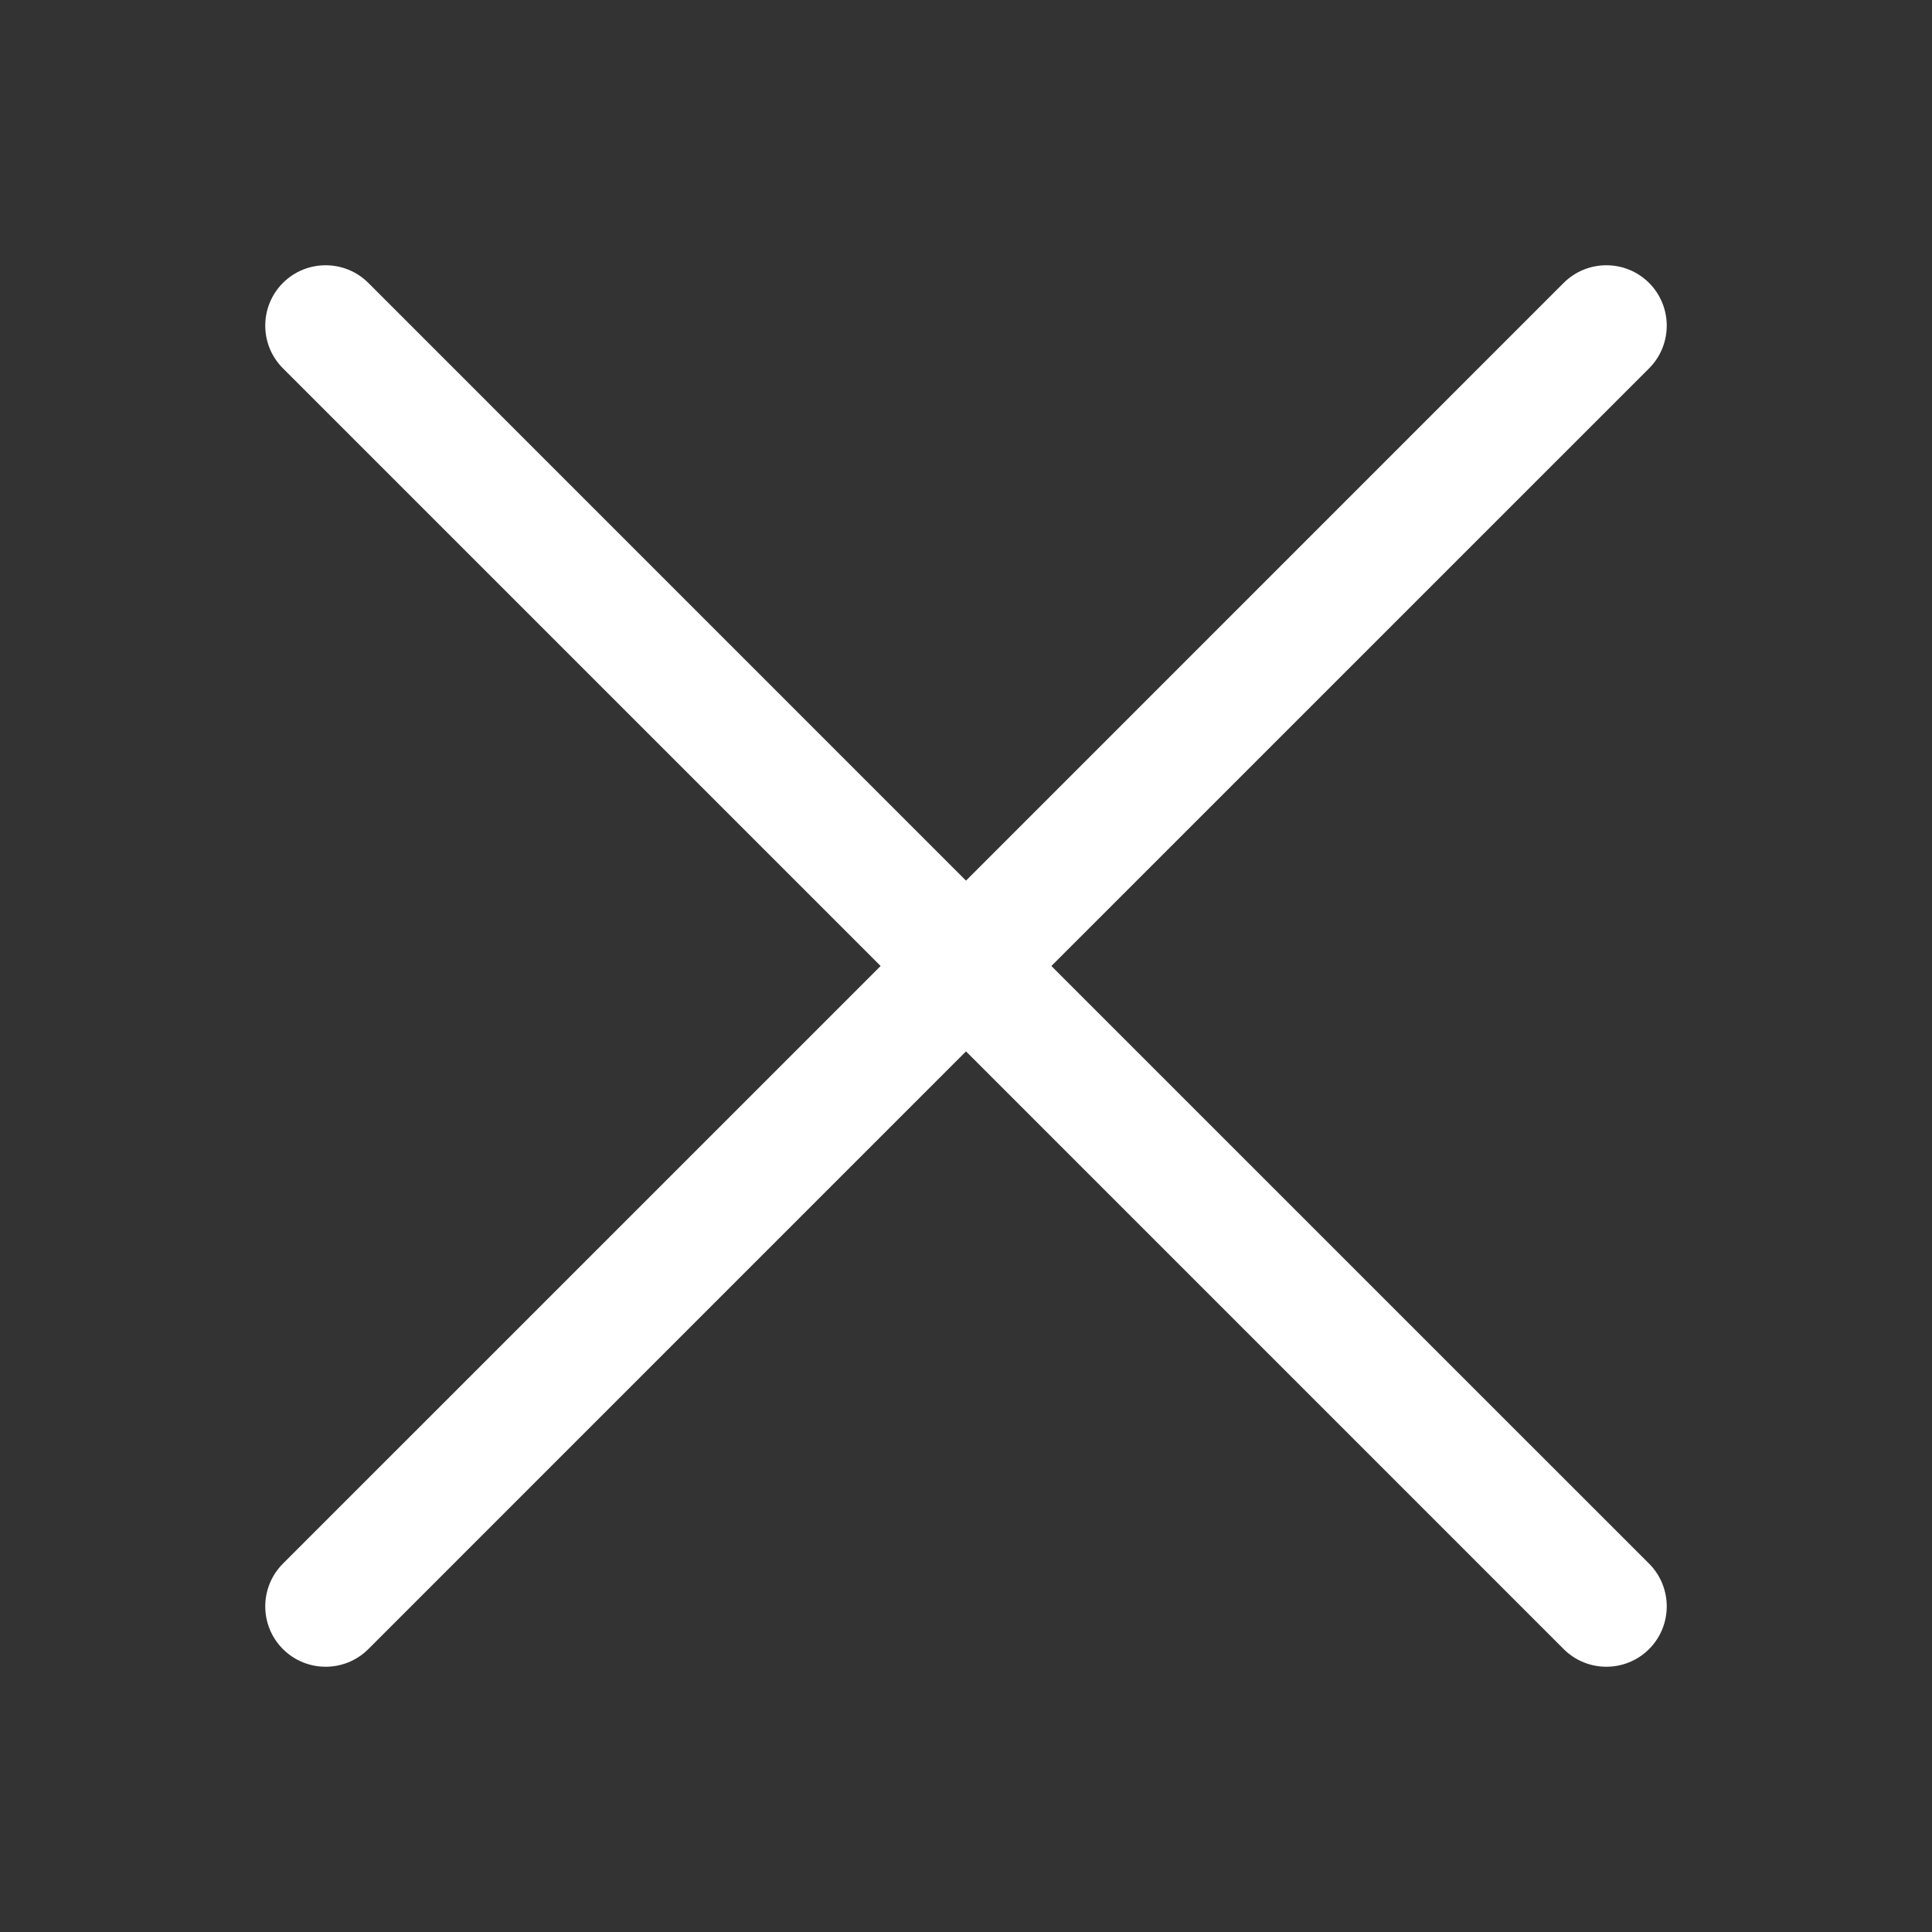 <svg width="32" height="32" viewBox="0 0 32 32" fill="none" xmlns="http://www.w3.org/2000/svg">
<rect x="0" y="0" width="32" height="32" fill="#333333" stroke="none"/>
<path d="M27.314 6.101C27.704 5.71 27.704 5.077 27.314 4.686C26.923 4.296 26.29 4.296 25.899 4.686L16 14.586L6.101 4.686C5.71 4.296 5.077 4.296 4.686 4.686C4.296 5.077 4.296 5.71 4.686 6.1L14.586 16L4.686 25.899C4.296 26.29 4.296 26.923 4.686 27.314C5.077 27.704 5.71 27.704 6.101 27.314L16 17.414L25.899 27.314C26.29 27.704 26.923 27.704 27.314 27.314C27.704 26.923 27.704 26.29 27.314 25.899L17.414 16L27.314 6.101Z" fill="#FFFFFF" />
</svg>
